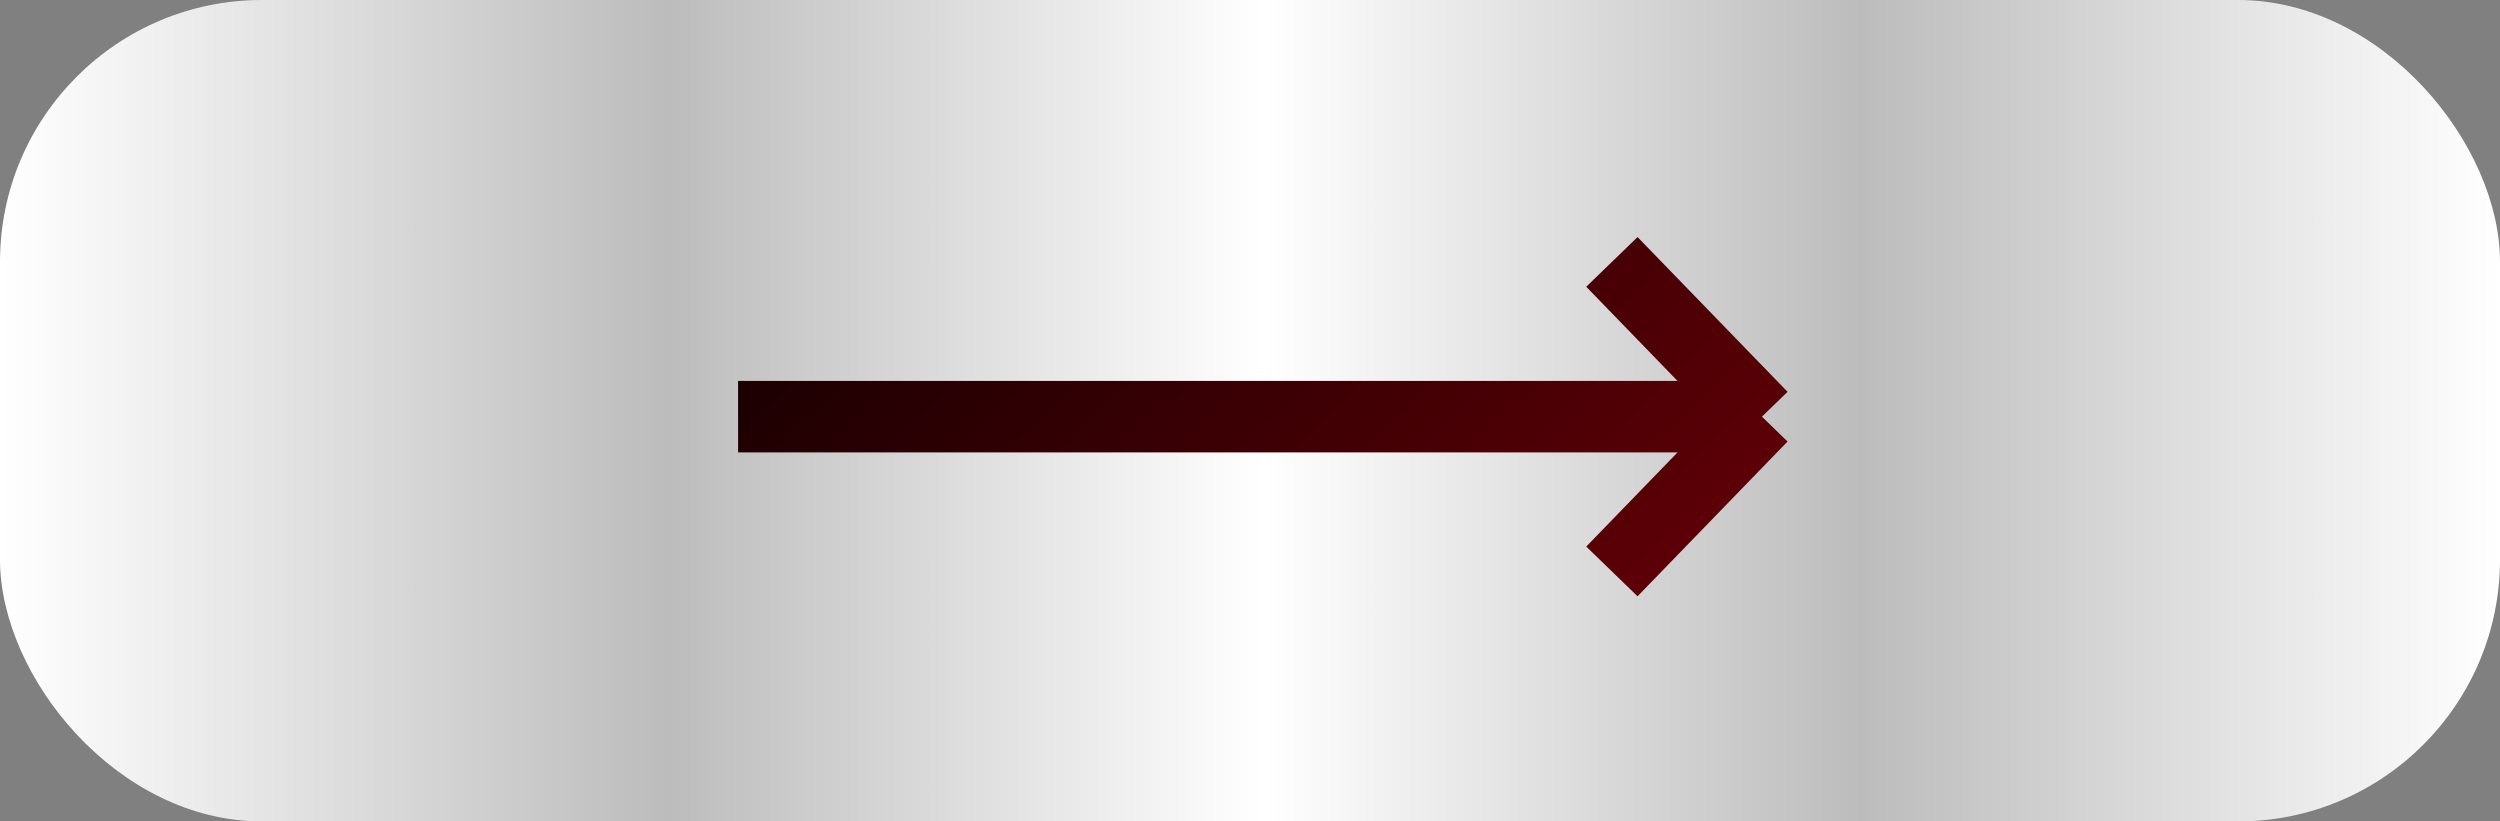 <?xml version="1.0" encoding="UTF-8"?> <svg xmlns="http://www.w3.org/2000/svg" width="210" height="69" viewBox="0 0 210 69" fill="none"><rect x="0" y="0" width="210" height="69" fill="#808080" stroke="none"/><rect width="210" height="69" rx="22" fill="url(#paint0_linear_3087_307)"></rect><path d="M62 35H148M148 35L135.399 48M148 35L135.399 22" stroke="url(#paint1_linear_3087_307)" stroke-width="6"></path><defs><linearGradient id="paint0_linear_3087_307" x1="0" y1="34.5" x2="210" y2="34.5" gradientUnits="userSpaceOnUse"><stop stop-color="white"></stop><stop offset="0.267" stop-color="#BCBCBC"></stop><stop offset="0.505" stop-color="white"></stop><stop offset="0.745" stop-color="#BCBCBC"></stop><stop offset="1" stop-color="white"></stop></linearGradient><linearGradient id="paint1_linear_3087_307" x1="40.821" y1="11.54" x2="118.587" y2="92.254" gradientUnits="userSpaceOnUse"><stop></stop><stop offset="1" stop-color="#6C0007"></stop></linearGradient></defs></svg> 
